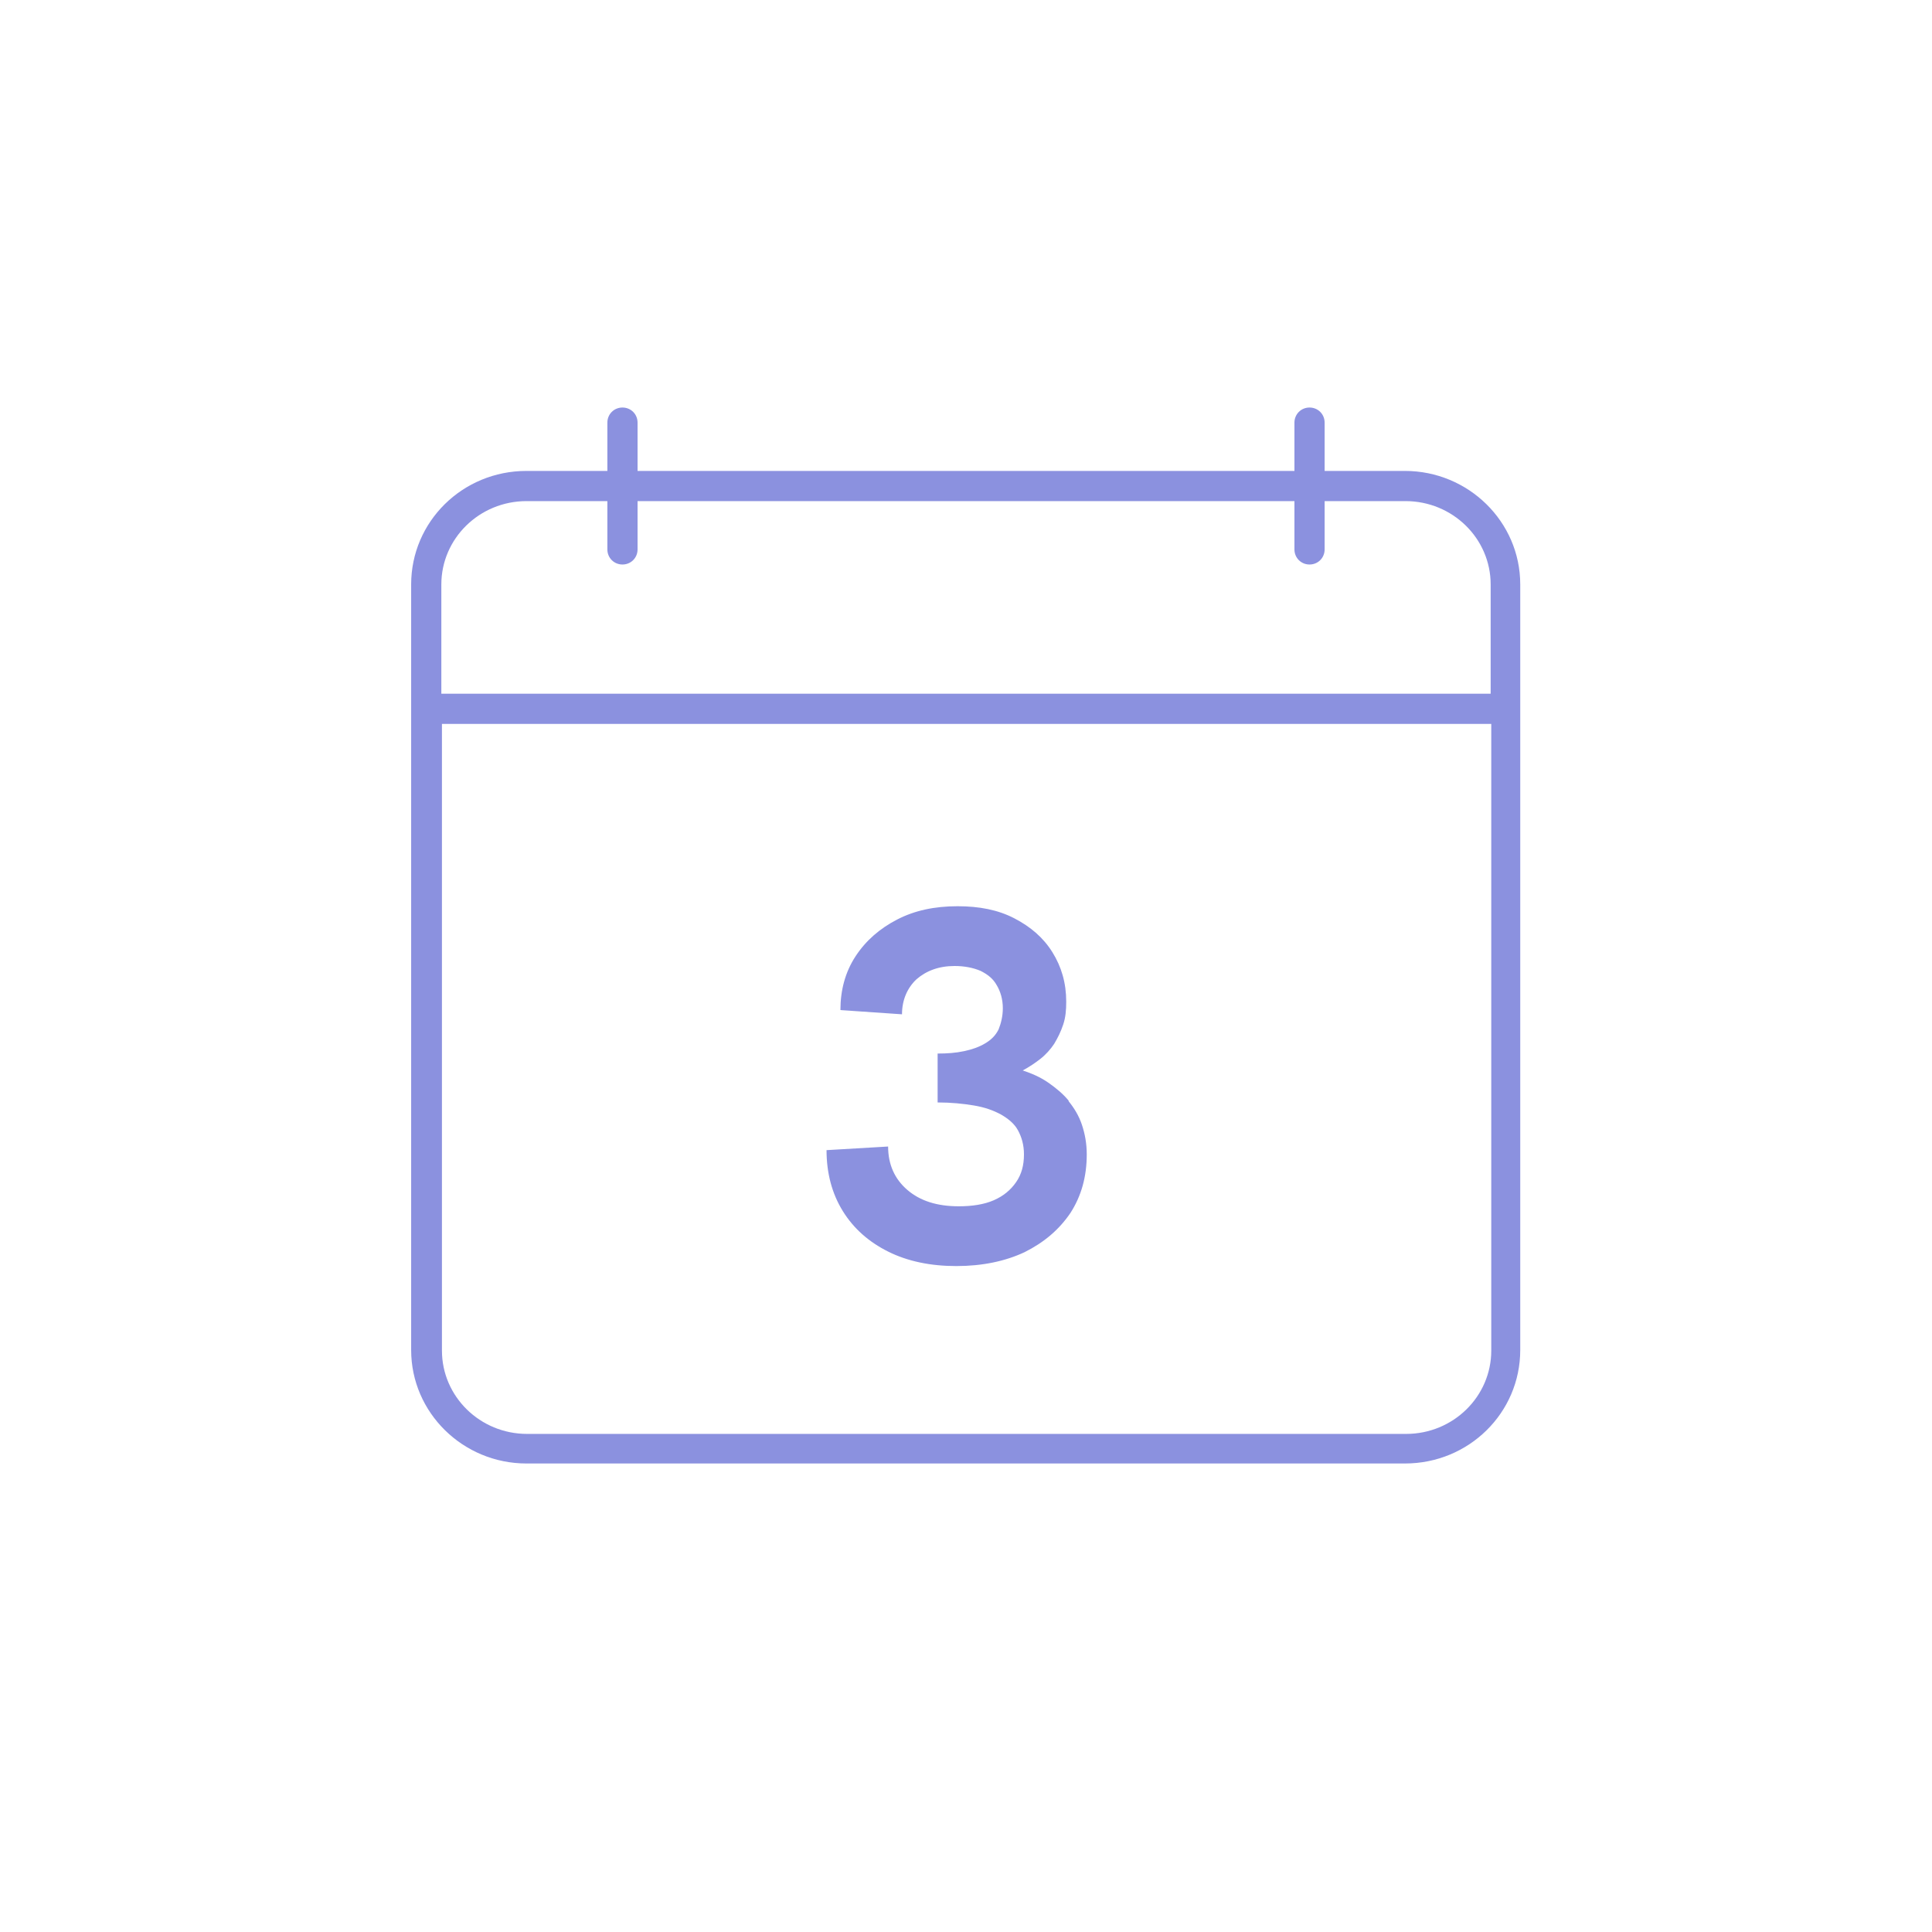 <?xml version="1.0" encoding="UTF-8"?>
<svg id="icons-platt" xmlns="http://www.w3.org/2000/svg" viewBox="0 0 32 32">
  <defs>
    <style>
      .cls-1 {
        fill: #8b91df;
        stroke-width: 0px;
      }
    </style>
  </defs>
  <path class="cls-1" d="M23.28,7.8h-1.34v-.8c0-.14-.11-.25-.25-.25s-.25.11-.25.25v.8h-10.88v-.8c0-.14-.11-.25-.25-.25s-.25.11-.25.25v.8h-1.34c-1.06,0-1.91.84-1.91,1.88v12.68c0,1.04.86,1.88,1.91,1.88h14.55c1.06,0,1.91-.84,1.91-1.88v-12.68c0-1.04-.86-1.88-1.91-1.88ZM8.72,8.3h1.34v.8c0,.14.11.25.25.25s.25-.11.25-.25v-.8h10.88v.8c0,.14.11.25.25.25s.25-.11.25-.25v-.8h1.34c.78,0,1.41.62,1.41,1.38v1.81H7.31v-1.81c0-.76.63-1.38,1.41-1.38ZM23.28,23.75h-14.55c-.78,0-1.41-.62-1.41-1.38v-10.38h17.38v10.38c0,.76-.63,1.38-1.41,1.38Z"/>
  <path class="cls-1" d="M17.7,18.23c-.09-.11-.21-.21-.34-.3-.13-.09-.27-.15-.42-.2.11-.06.2-.12.29-.19.09-.07.17-.16.23-.25.06-.1.11-.2.15-.32s.05-.24.05-.38c0-.31-.08-.58-.23-.82-.15-.24-.36-.42-.63-.56-.27-.14-.58-.2-.94-.2-.38,0-.71.07-1,.22-.29.15-.52.35-.69.61-.17.26-.25.56-.25.89l1.02.07c0-.24.09-.44.24-.58.16-.14.37-.22.63-.22.17,0,.31.03.43.08.12.06.21.13.27.24.06.1.1.23.1.38,0,.13-.03.25-.07.35-.05.1-.12.17-.22.23-.1.06-.21.1-.35.13s-.28.04-.44.04v.81c.22,0,.42.02.6.05.18.03.32.08.45.15.12.07.22.15.28.26.06.11.1.24.1.4,0,.18-.04.33-.13.46-.09.13-.21.23-.37.3-.16.07-.36.1-.58.1-.36,0-.64-.09-.85-.27-.21-.18-.32-.42-.32-.72l-1.02.06c0,.38.09.72.27,1.01s.43.51.75.67c.32.16.7.24,1.13.24s.81-.08,1.13-.23c.32-.16.57-.37.76-.65.18-.28.27-.6.27-.97,0-.18-.03-.34-.08-.49s-.13-.28-.22-.39Z"/>
</svg>
